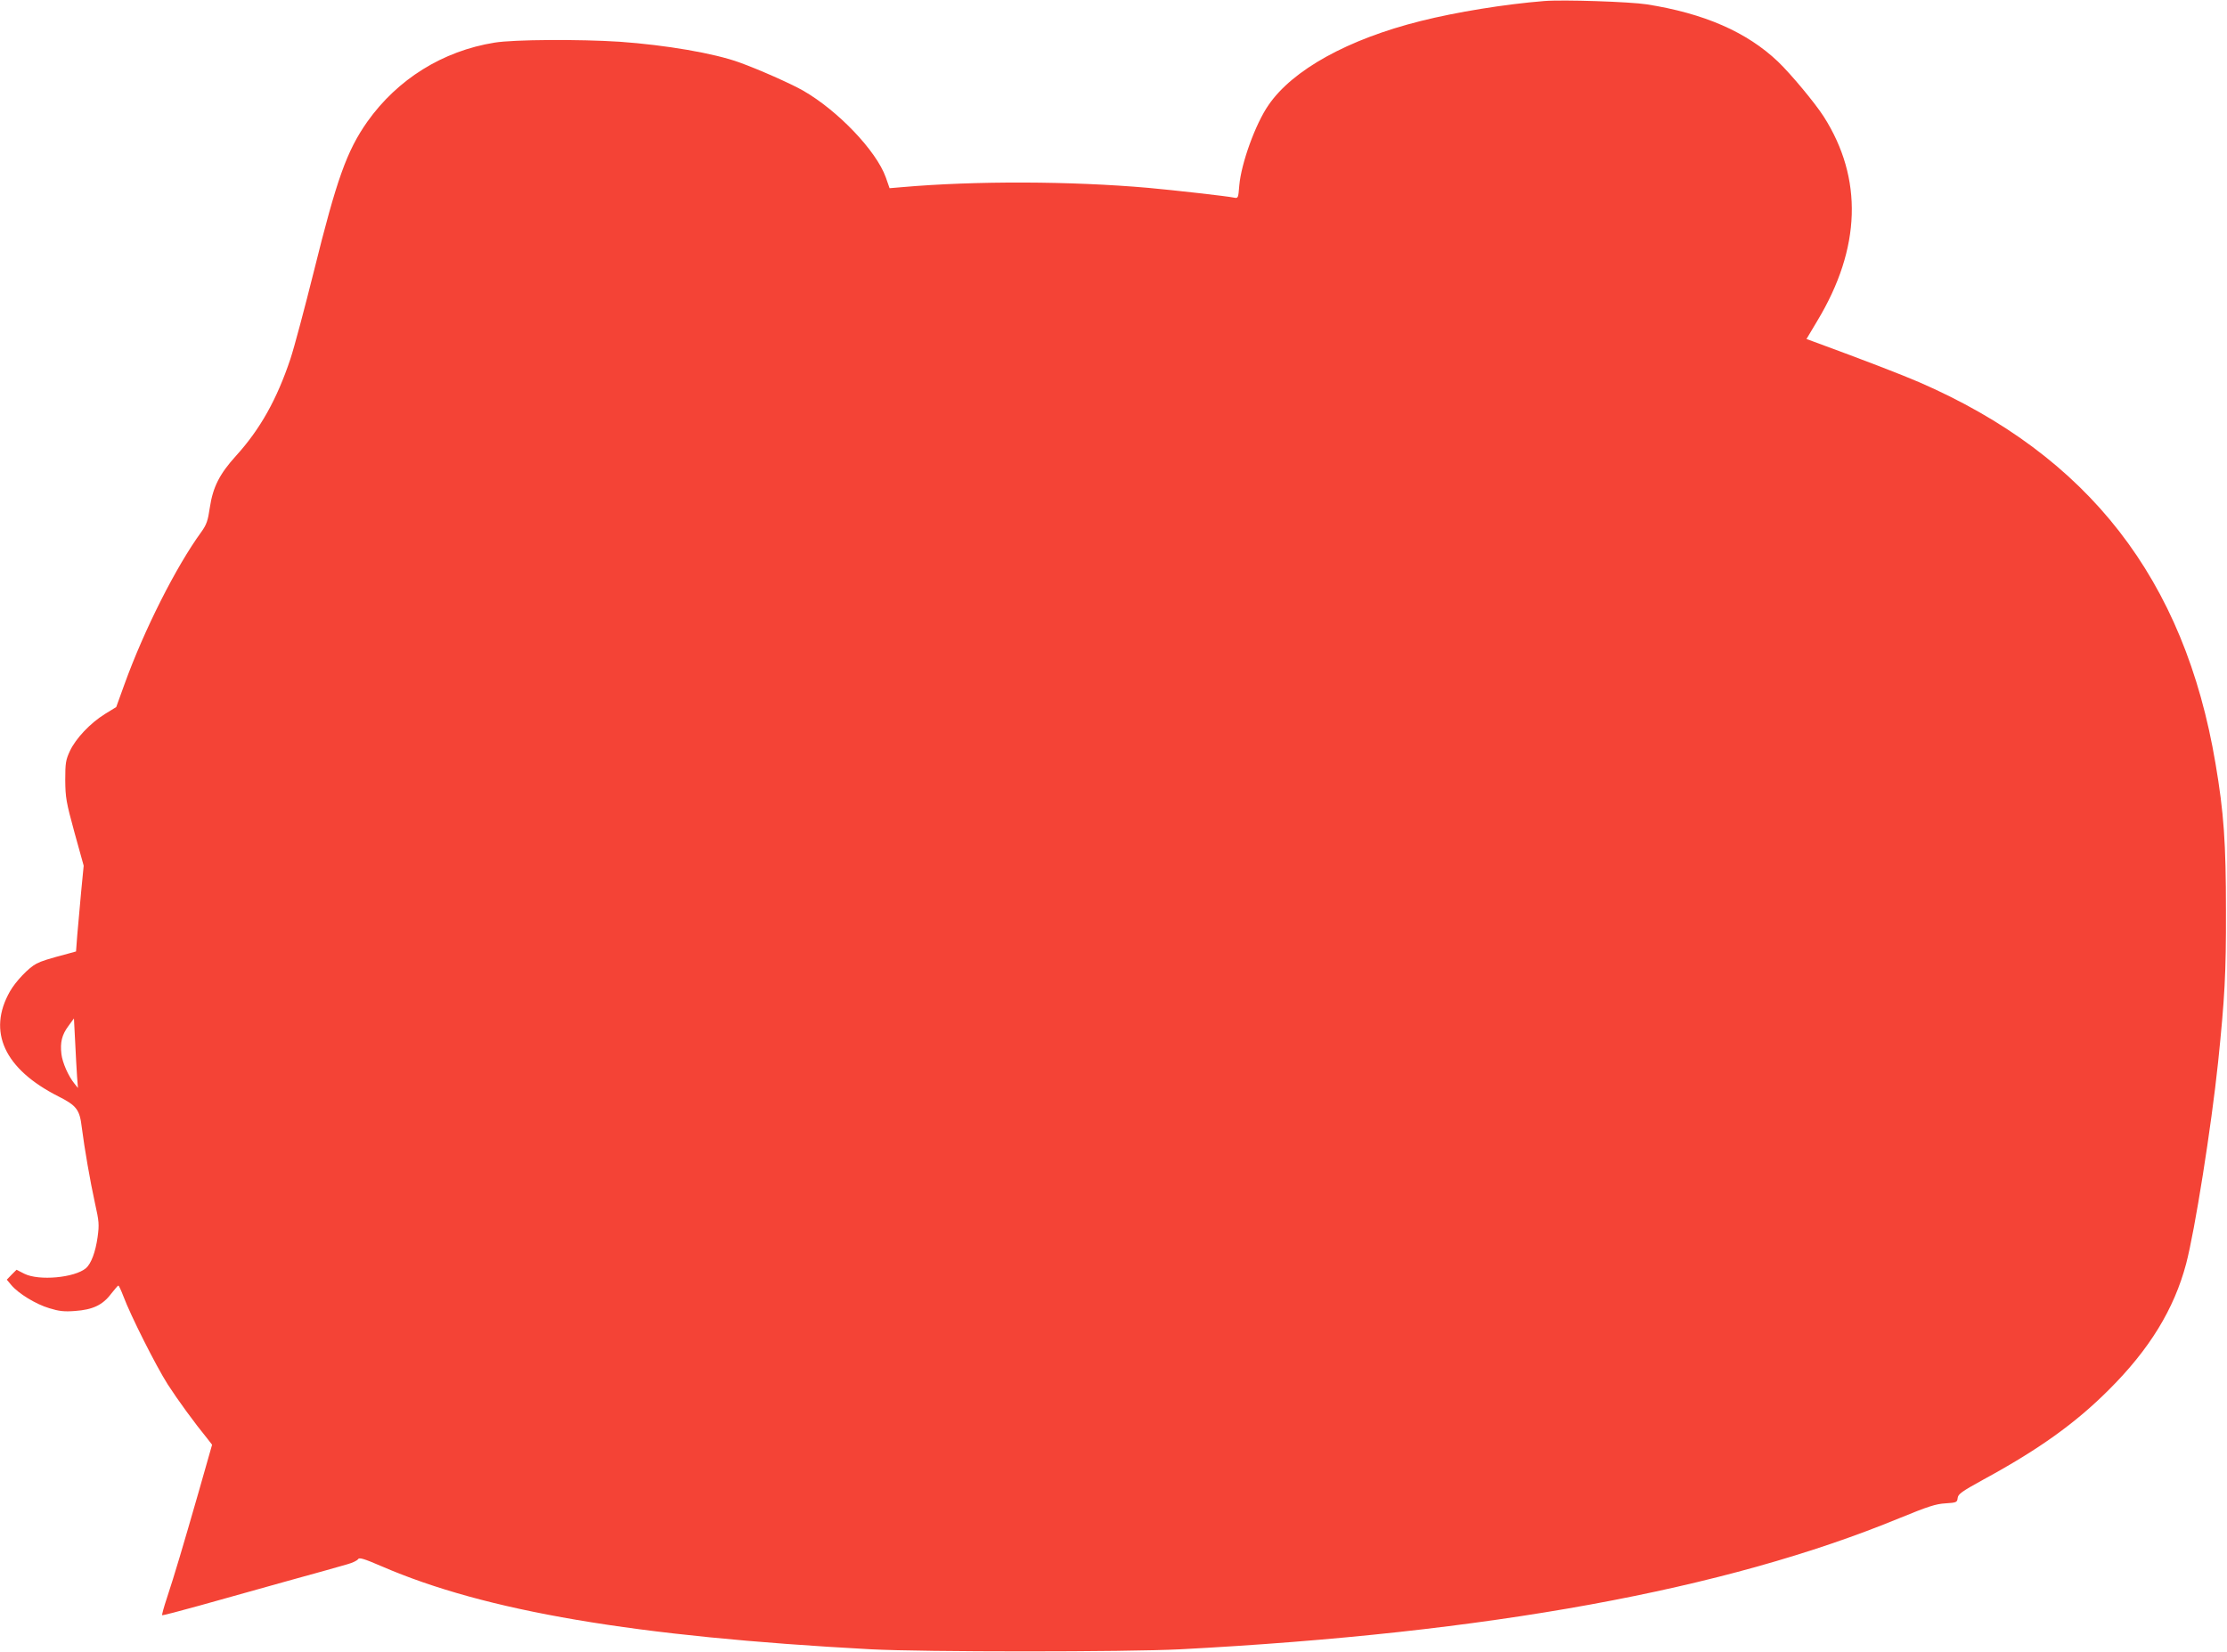 <?xml version="1.0" standalone="no"?>
<!DOCTYPE svg PUBLIC "-//W3C//DTD SVG 20010904//EN"
 "http://www.w3.org/TR/2001/REC-SVG-20010904/DTD/svg10.dtd">
<svg version="1.0" xmlns="http://www.w3.org/2000/svg"
 width="1280pt" height="950pt" viewBox="0 0 1280 950"
 preserveAspectRatio="xMidYMid meet">
<g transform="translate(0,950) scale(0.1,-0.1)"
fill="#f44336" stroke="none">
<path d="M8875 9494 c-225 -18 -503 -63 -710 -115 -416 -104 -735 -280 -874
-483 -75 -108 -157 -335 -168 -462 -6 -74 -6 -75 -32 -70 -35 8 -348 43 -491
56 -444 39 -995 41 -1416 4 l-71 -6 -22 63 c-55 153 -276 384 -475 498 -72 41
-255 122 -366 162 -146 53 -422 100 -688 119 -231 15 -609 13 -719 -5 -299
-48 -559 -211 -732 -455 -118 -168 -176 -331 -307 -860 -53 -212 -113 -438
-135 -504 -78 -233 -174 -404 -312 -556 -95 -105 -133 -179 -151 -298 -11 -76
-19 -98 -48 -139 -146 -200 -330 -565 -443 -878 l-47 -130 -65 -40 c-84 -52
-167 -140 -201 -212 -24 -52 -27 -69 -27 -168 1 -101 5 -125 53 -301 l53 -191
-15 -154 c-8 -85 -18 -196 -22 -246 l-7 -93 -36 -10 c-131 -35 -159 -44 -191
-60 -45 -23 -120 -102 -153 -160 -131 -231 -32 -446 278 -603 105 -53 123 -76
135 -178 16 -125 48 -309 76 -437 23 -103 25 -121 15 -194 -12 -86 -37 -153
-67 -179 -65 -55 -270 -74 -354 -32 l-45 23 -28 -28 -28 -29 26 -31 c41 -49
141 -110 218 -133 55 -17 85 -21 148 -16 101 7 159 34 207 98 21 26 39 48 42
48 3 1 16 -27 29 -61 42 -112 187 -400 255 -507 58 -90 152 -219 231 -316 l24
-31 -78 -274 c-90 -313 -138 -475 -182 -608 -17 -51 -29 -95 -27 -98 3 -2 99
23 214 55 115 32 342 96 504 141 162 45 319 88 347 97 29 8 56 21 61 29 6 11
32 4 136 -41 596 -258 1454 -404 2811 -477 305 -16 1464 -16 1780 0 1770 93
3131 341 4135 755 161 66 207 81 262 84 64 4 67 6 70 31 3 23 23 37 150 107
318 173 527 323 719 515 234 233 375 464 444 724 50 189 145 788 184 1161 38
369 46 509 45 870 0 388 -12 563 -60 845 -178 1060 -730 1770 -1704 2193 -102
44 -320 128 -606 233 l-41 15 62 104 c252 418 264 819 37 1175 -50 78 -188
244 -263 316 -179 170 -424 277 -754 329 -97 15 -482 28 -590 19z m-8432
-6184 l5 -65 -20 25 c-35 43 -69 120 -75 170 -8 68 3 111 40 161 l32 44 7
-135 c3 -74 9 -164 11 -200z"/>
</g>
</svg>
